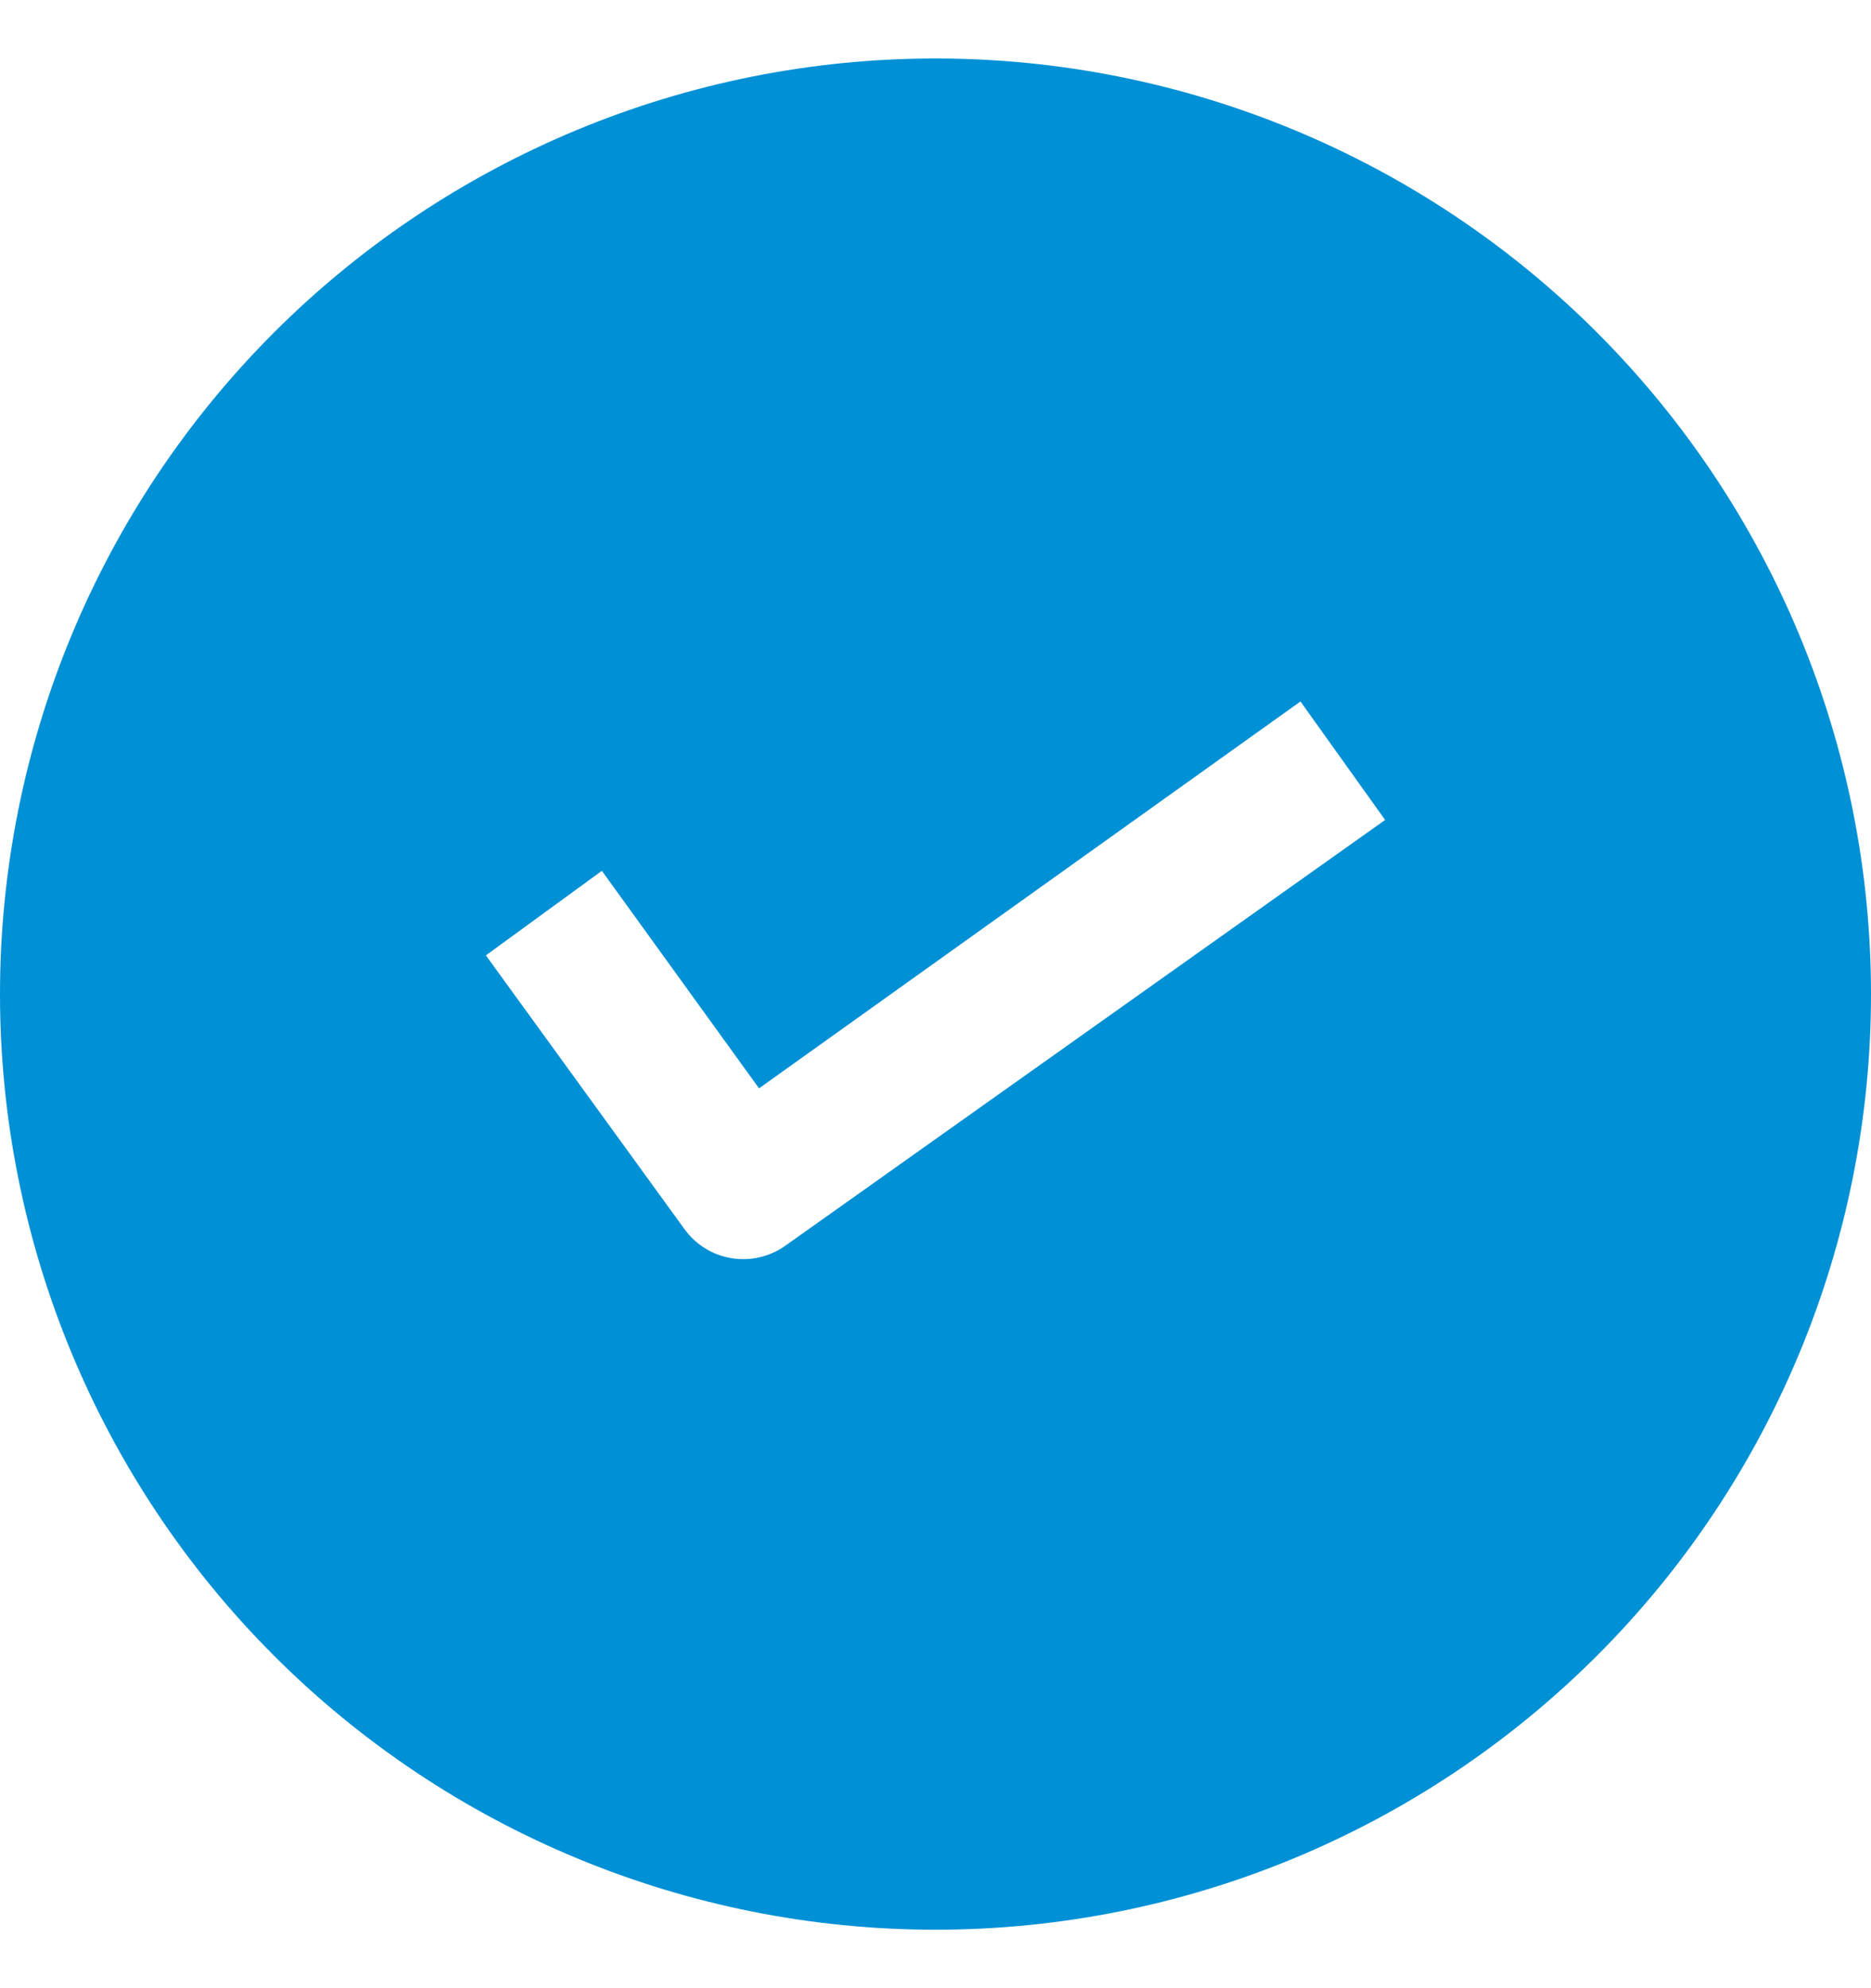 <svg width="16" height="17" viewBox="0 0 16 17" fill="none" xmlns="http://www.w3.org/2000/svg">
<path d="M8 0.5C5.878 0.5 3.844 1.343 2.343 2.843C0.843 4.343 0 6.378 0 8.5C0 10.622 0.843 12.656 2.343 14.157C3.843 15.657 5.878 16.5 8 16.5C10.122 16.5 12.156 15.657 13.657 14.157C15.157 12.657 16 10.622 16 8.5C16 6.378 15.157 4.344 13.657 2.843C12.157 1.343 10.122 0.5 8 0.5V0.5ZM6.718 10.65C6.584 10.746 6.417 10.785 6.254 10.758C6.091 10.731 5.946 10.64 5.85 10.505L4.155 8.169L5.147 7.446L6.491 9.306L11.121 5.998L11.845 7.011L6.718 10.65Z" fill="#0090D6"/>
</svg>
